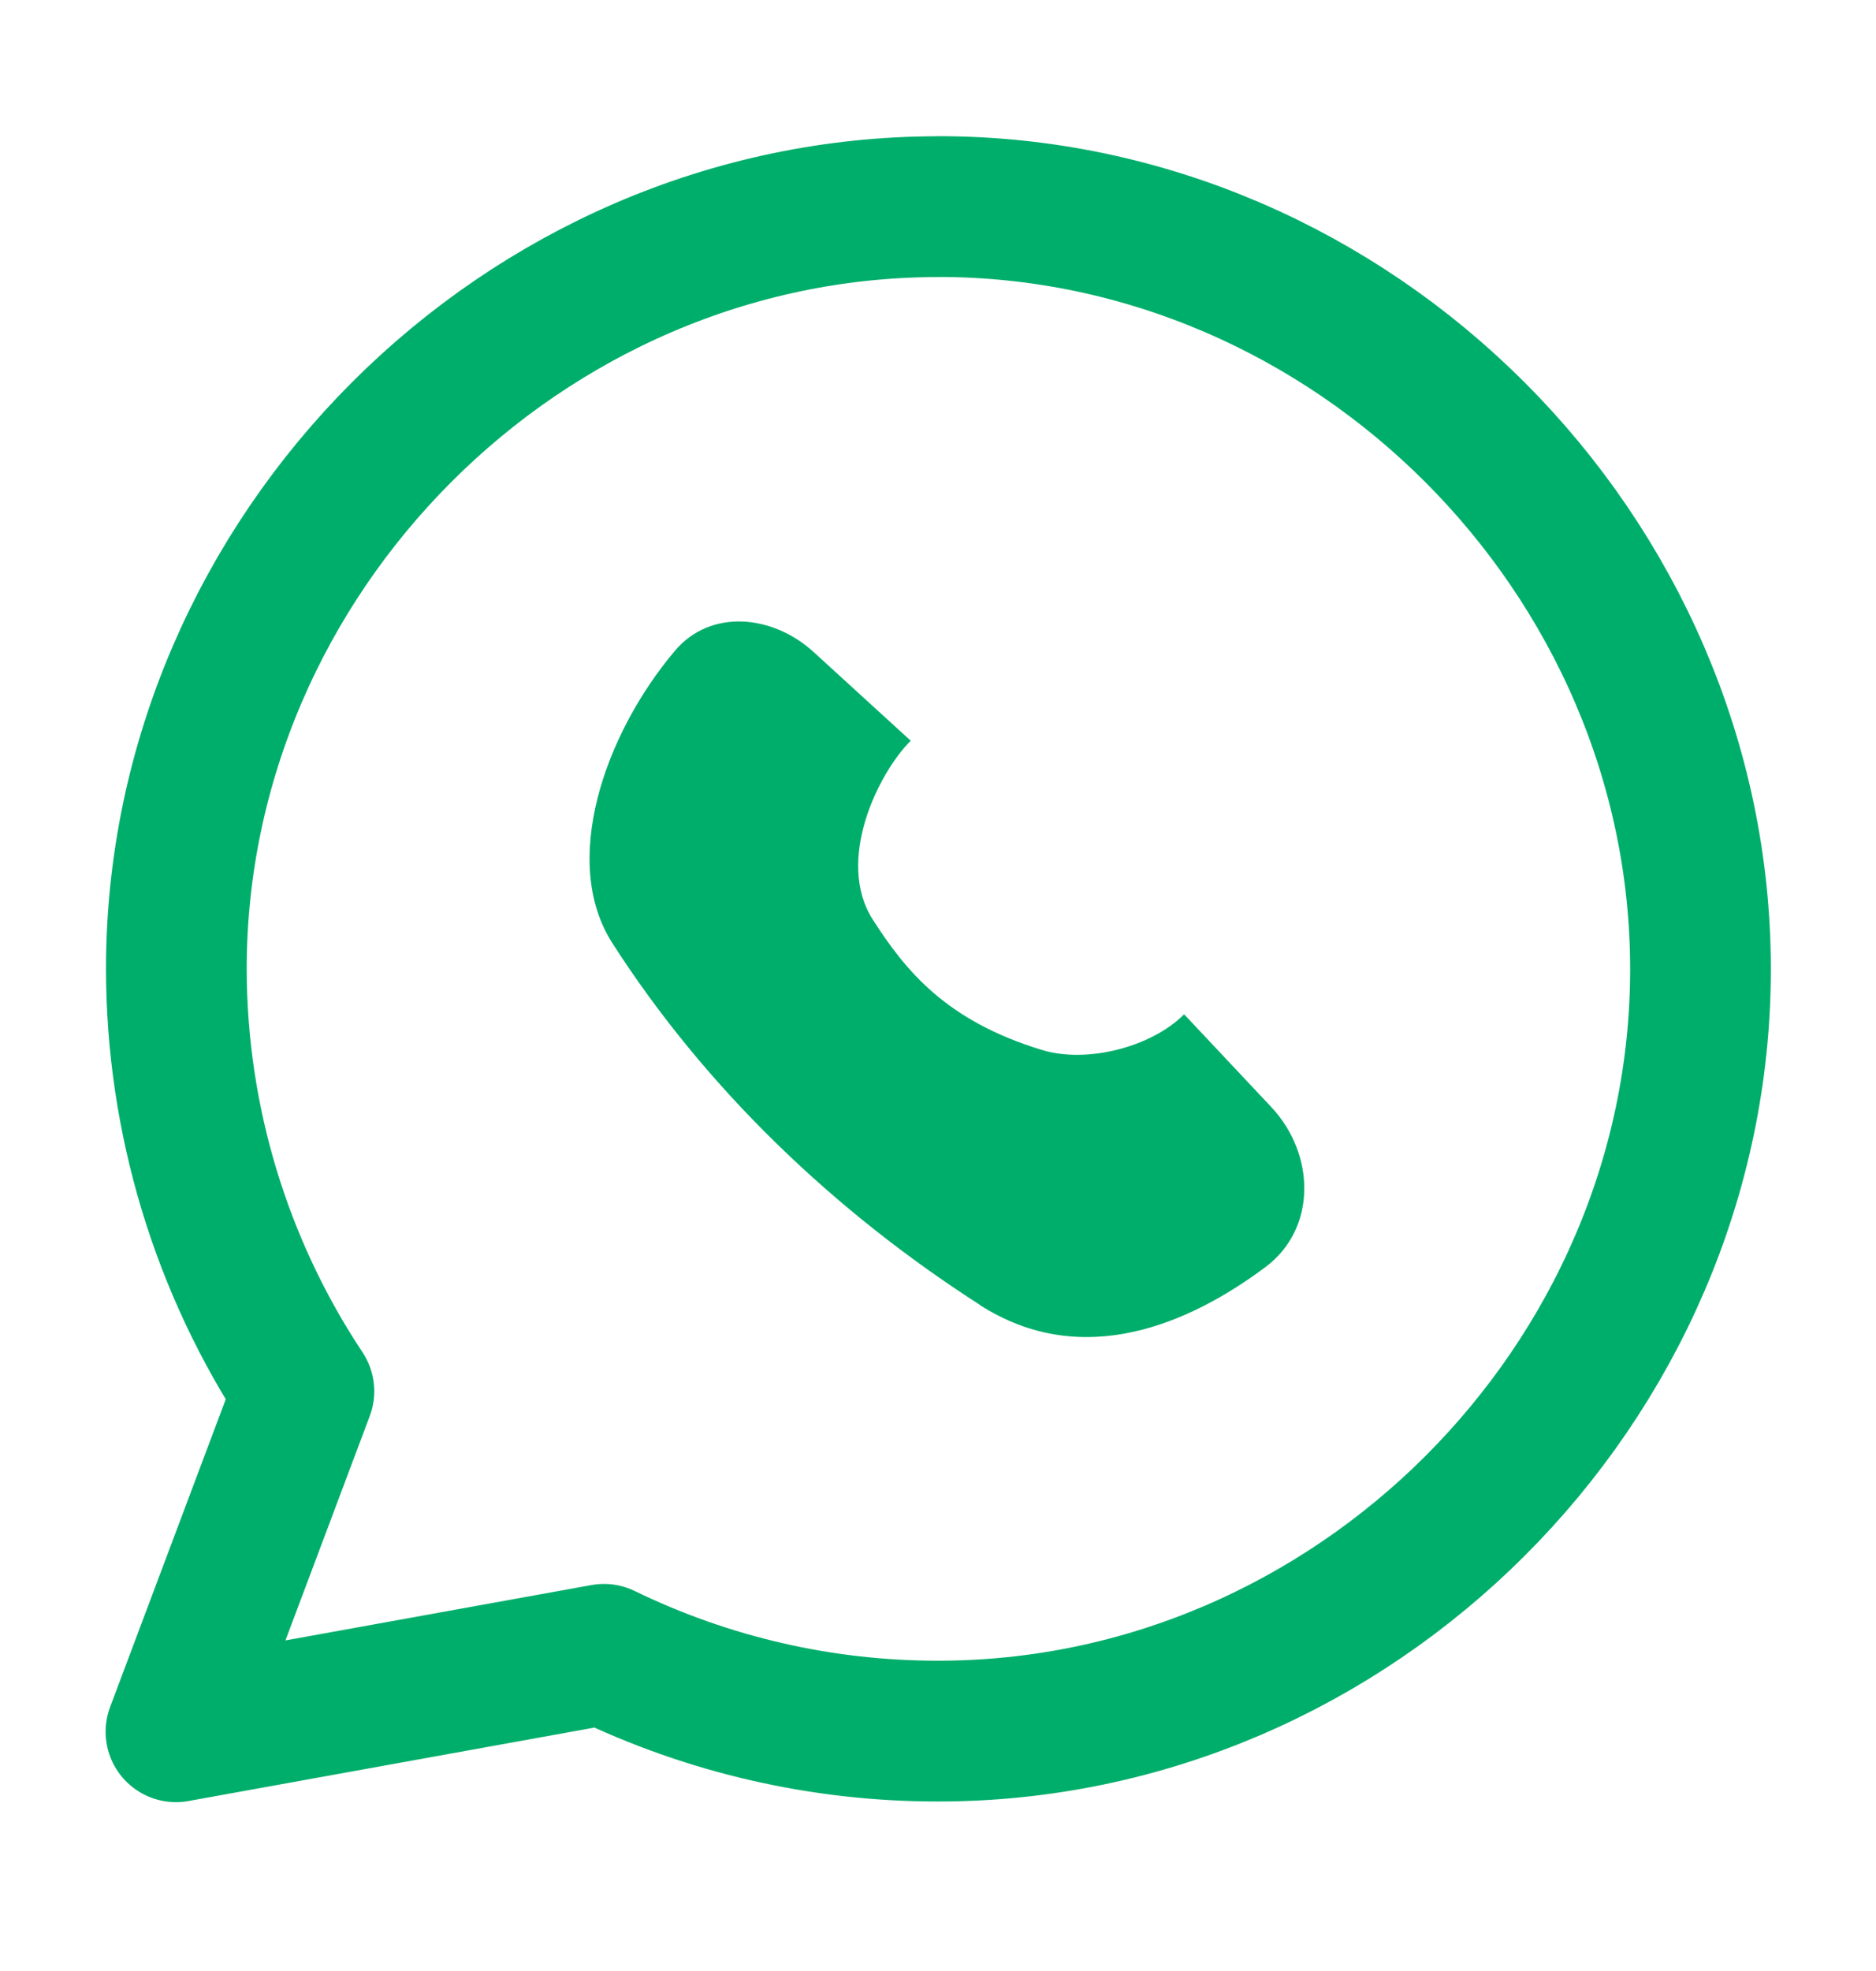 <svg width="20" height="21" viewBox="0 0 20 21" fill="none" xmlns="http://www.w3.org/2000/svg">
<path d="M10.447 13.905C11.547 14.609 12.692 14.096 13.491 13.5C14.041 13.089 14.024 12.297 13.553 11.795L12.624 10.807C12.273 11.158 11.585 11.333 11.109 11.187C10.085 10.876 9.654 10.342 9.305 9.798C8.905 9.175 9.358 8.243 9.709 7.892L8.674 6.947C8.238 6.549 7.576 6.483 7.195 6.934C6.441 7.827 5.974 9.184 6.528 10.048C7.523 11.599 8.896 12.908 10.447 13.903V13.905Z" fill="#00AE6B"/>
<path d="M10 2.202C5.575 2.202 1.88 5.904 1.88 10.325C1.882 11.925 2.355 13.49 3.24 14.823L1.876 18.451L6.439 17.626C7.548 18.165 8.766 18.445 10 18.444C14.429 18.446 18.129 14.75 18.129 10.326C18.129 5.908 14.427 2.198 10 2.201V2.202Z" stroke="#00AE6B" stroke-width="1.5" stroke-linecap="round" stroke-linejoin="round"/>
</svg>
